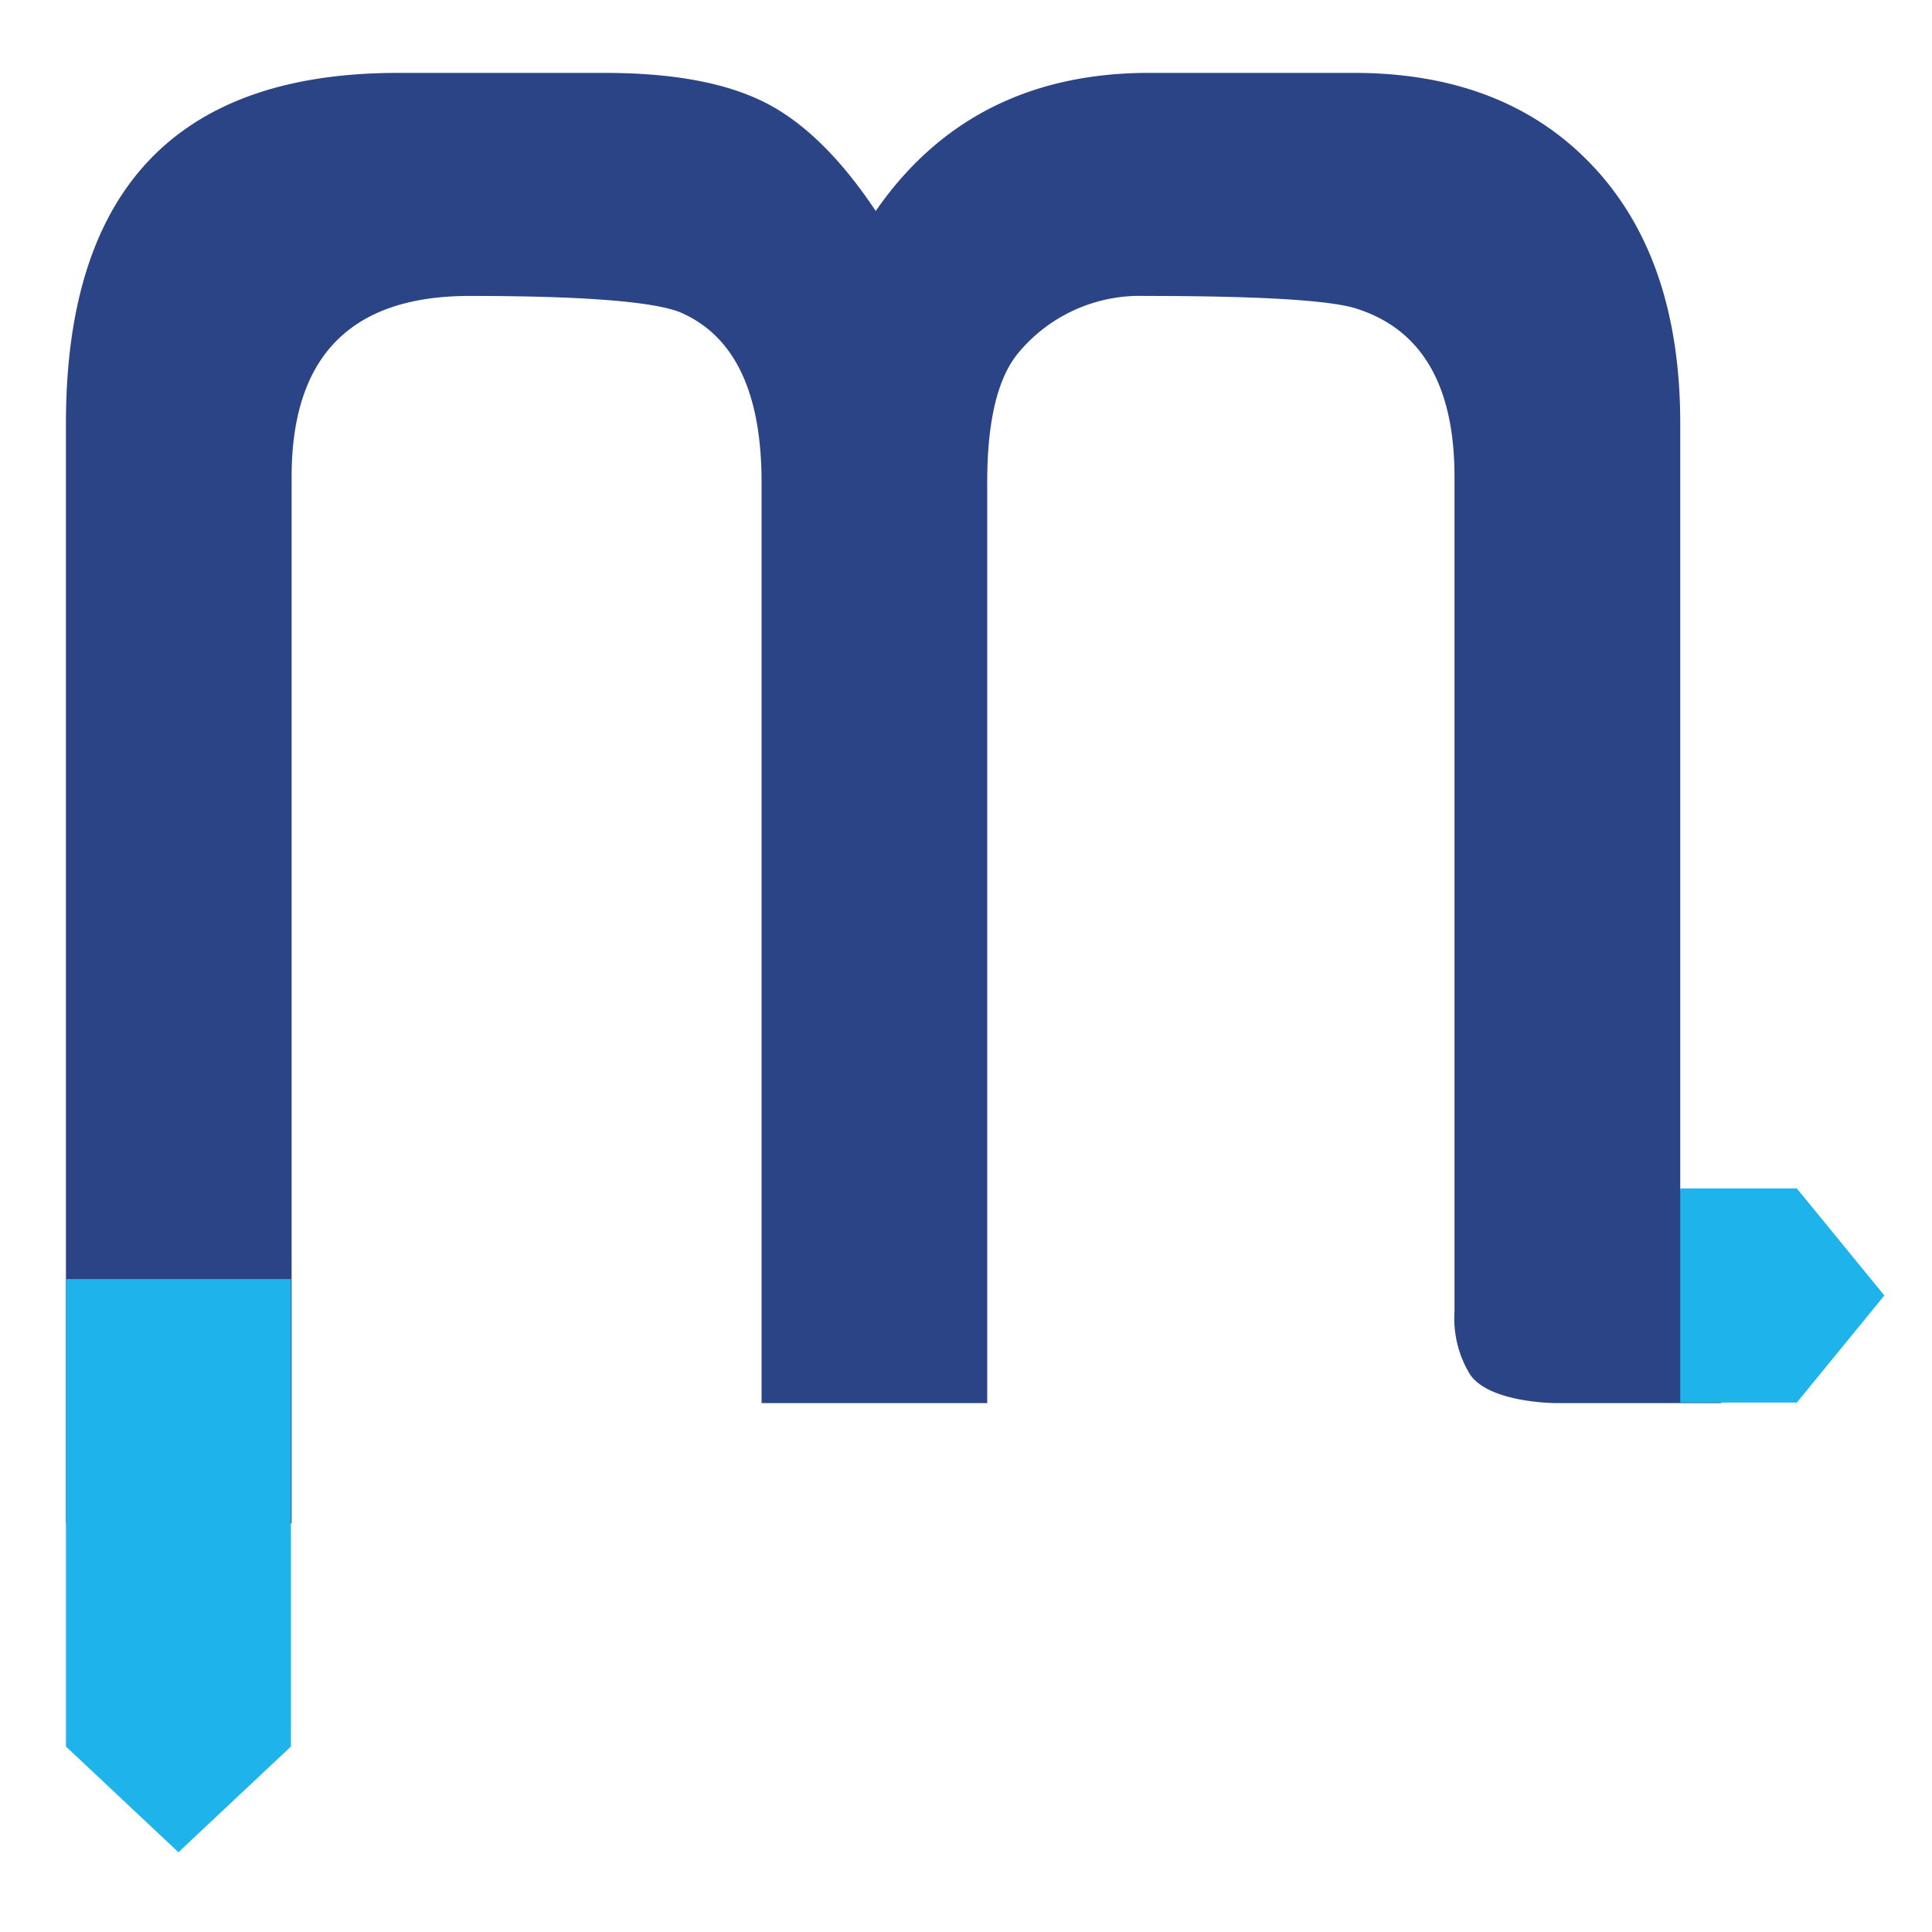 <svg xmlns="http://www.w3.org/2000/svg" width="180.48" height="180.48" viewBox="0 0 180.48 180.48"><g transform="translate(941 314)"><rect width="180.48" height="180.48" transform="translate(-941 -314)" fill="none"/><g transform="translate(-934.84 -307.189)"><path d="M133.961,90.193H118.5s-6.317-.009-8.05-2.744a10.073,10.073,0,0,1-1.408-5.828V3.671q0-12.676-8.979-15.66-3.492-1.244-19.954-1.244a14.733,14.733,0,0,0-11.727,5.22q-2.992,3.48-2.992,12.184V90.193H44.311V4.171q0-12.68-7.689-15.912-3.968-1.492-19.594-1.492Q.41-13.234.41,3.671v97.744H-20.672V-1.329q0-32.739,31-32.739H29.677q9.425,0,14.882,2.728T54.976-21.171q8.929-12.9,25.547-12.9h19.1q14.137,0,22.322,8.681t8.185,24.058V70.312h3.834Z" transform="translate(20.672 34.068)" fill="#2b4486"/><path d="M0,48.669l10.509,9.875,10.509-9.875V5H0Z" transform="translate(0 107.673)" fill="#1eb3eb"/><path d="M0,10.891l10,8.178,10-8.178V0H0Z" transform="translate(150.802 124.208) rotate(-90)" fill="#1eb3eb"/></g></g></svg>
